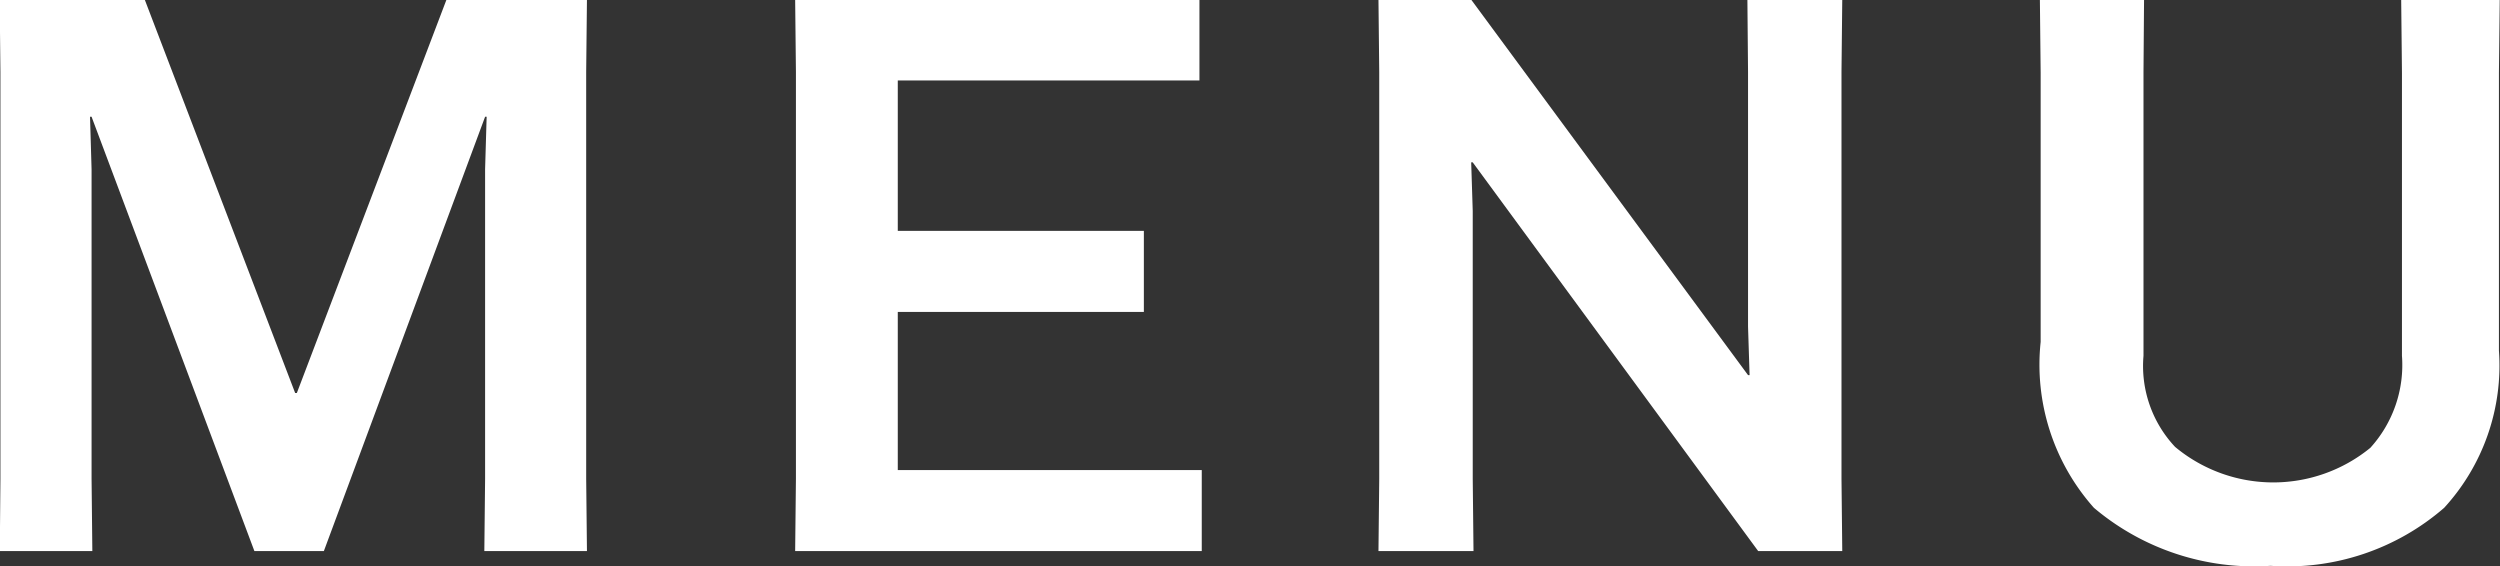 <svg id="txt_gnav.svg" xmlns="http://www.w3.org/2000/svg" width="58.344" height="13.219" viewBox="0 0 58.344 13.219">
  <rect x="0" y="0" width="58.344" height="13.219" fill="#333333" stroke="none"/>
  <defs>
    <style>
      .cls-1 {
        fill: #fff;
        fill-rule: evenodd;
      }
    </style>
  </defs>
  <path id="MENU" class="cls-1" d="M762.807,100.924h2.16l-0.018-1.688V92.014l-0.036-1.226h0.036l3.8,10.136h1.621l3.763-10.136h0.036l-0.036,1.226v7.222l-0.018,1.688h2.395l-0.018-1.688V89.743l0.018-1.691h-3.277l-3.493,9.182H769.7l-3.511-9.182h-3.385l0.018,1.691v9.493Zm26.7-7.473h-5.743v-3.51h7.04v-1.89h-9.435l0.018,1.691v9.493l-0.018,1.688h9.489v-1.89h-7.094v-3.69h5.743V93.452Zm14.1-3.709v5.943l0.036,1.132h-0.036l-6.464-8.766h-2.161L795,89.743v9.493l-0.018,1.688H797.2l-0.018-1.688V92.984l-0.036-1.132h0.036l6.662,9.072h1.962l-0.018-1.688V89.743l0.018-1.691h-2.214Zm9.242-1.691h-2.431l0.018,1.709v6.283a5.024,5.024,0,0,0,1.243,3.871,5.793,5.793,0,0,0,4.123,1.354,5.584,5.584,0,0,0,4.051-1.354,4.916,4.916,0,0,0,1.278-3.669V89.761l0.019-1.709h-2.3l0.018,1.709v6.607a2.874,2.874,0,0,1-.738,2.146,3.581,3.581,0,0,1-4.556-.021,2.756,2.756,0,0,1-.738-2.125V89.761Z" transform="translate(-762.812 -88.063)"/>
</svg>
